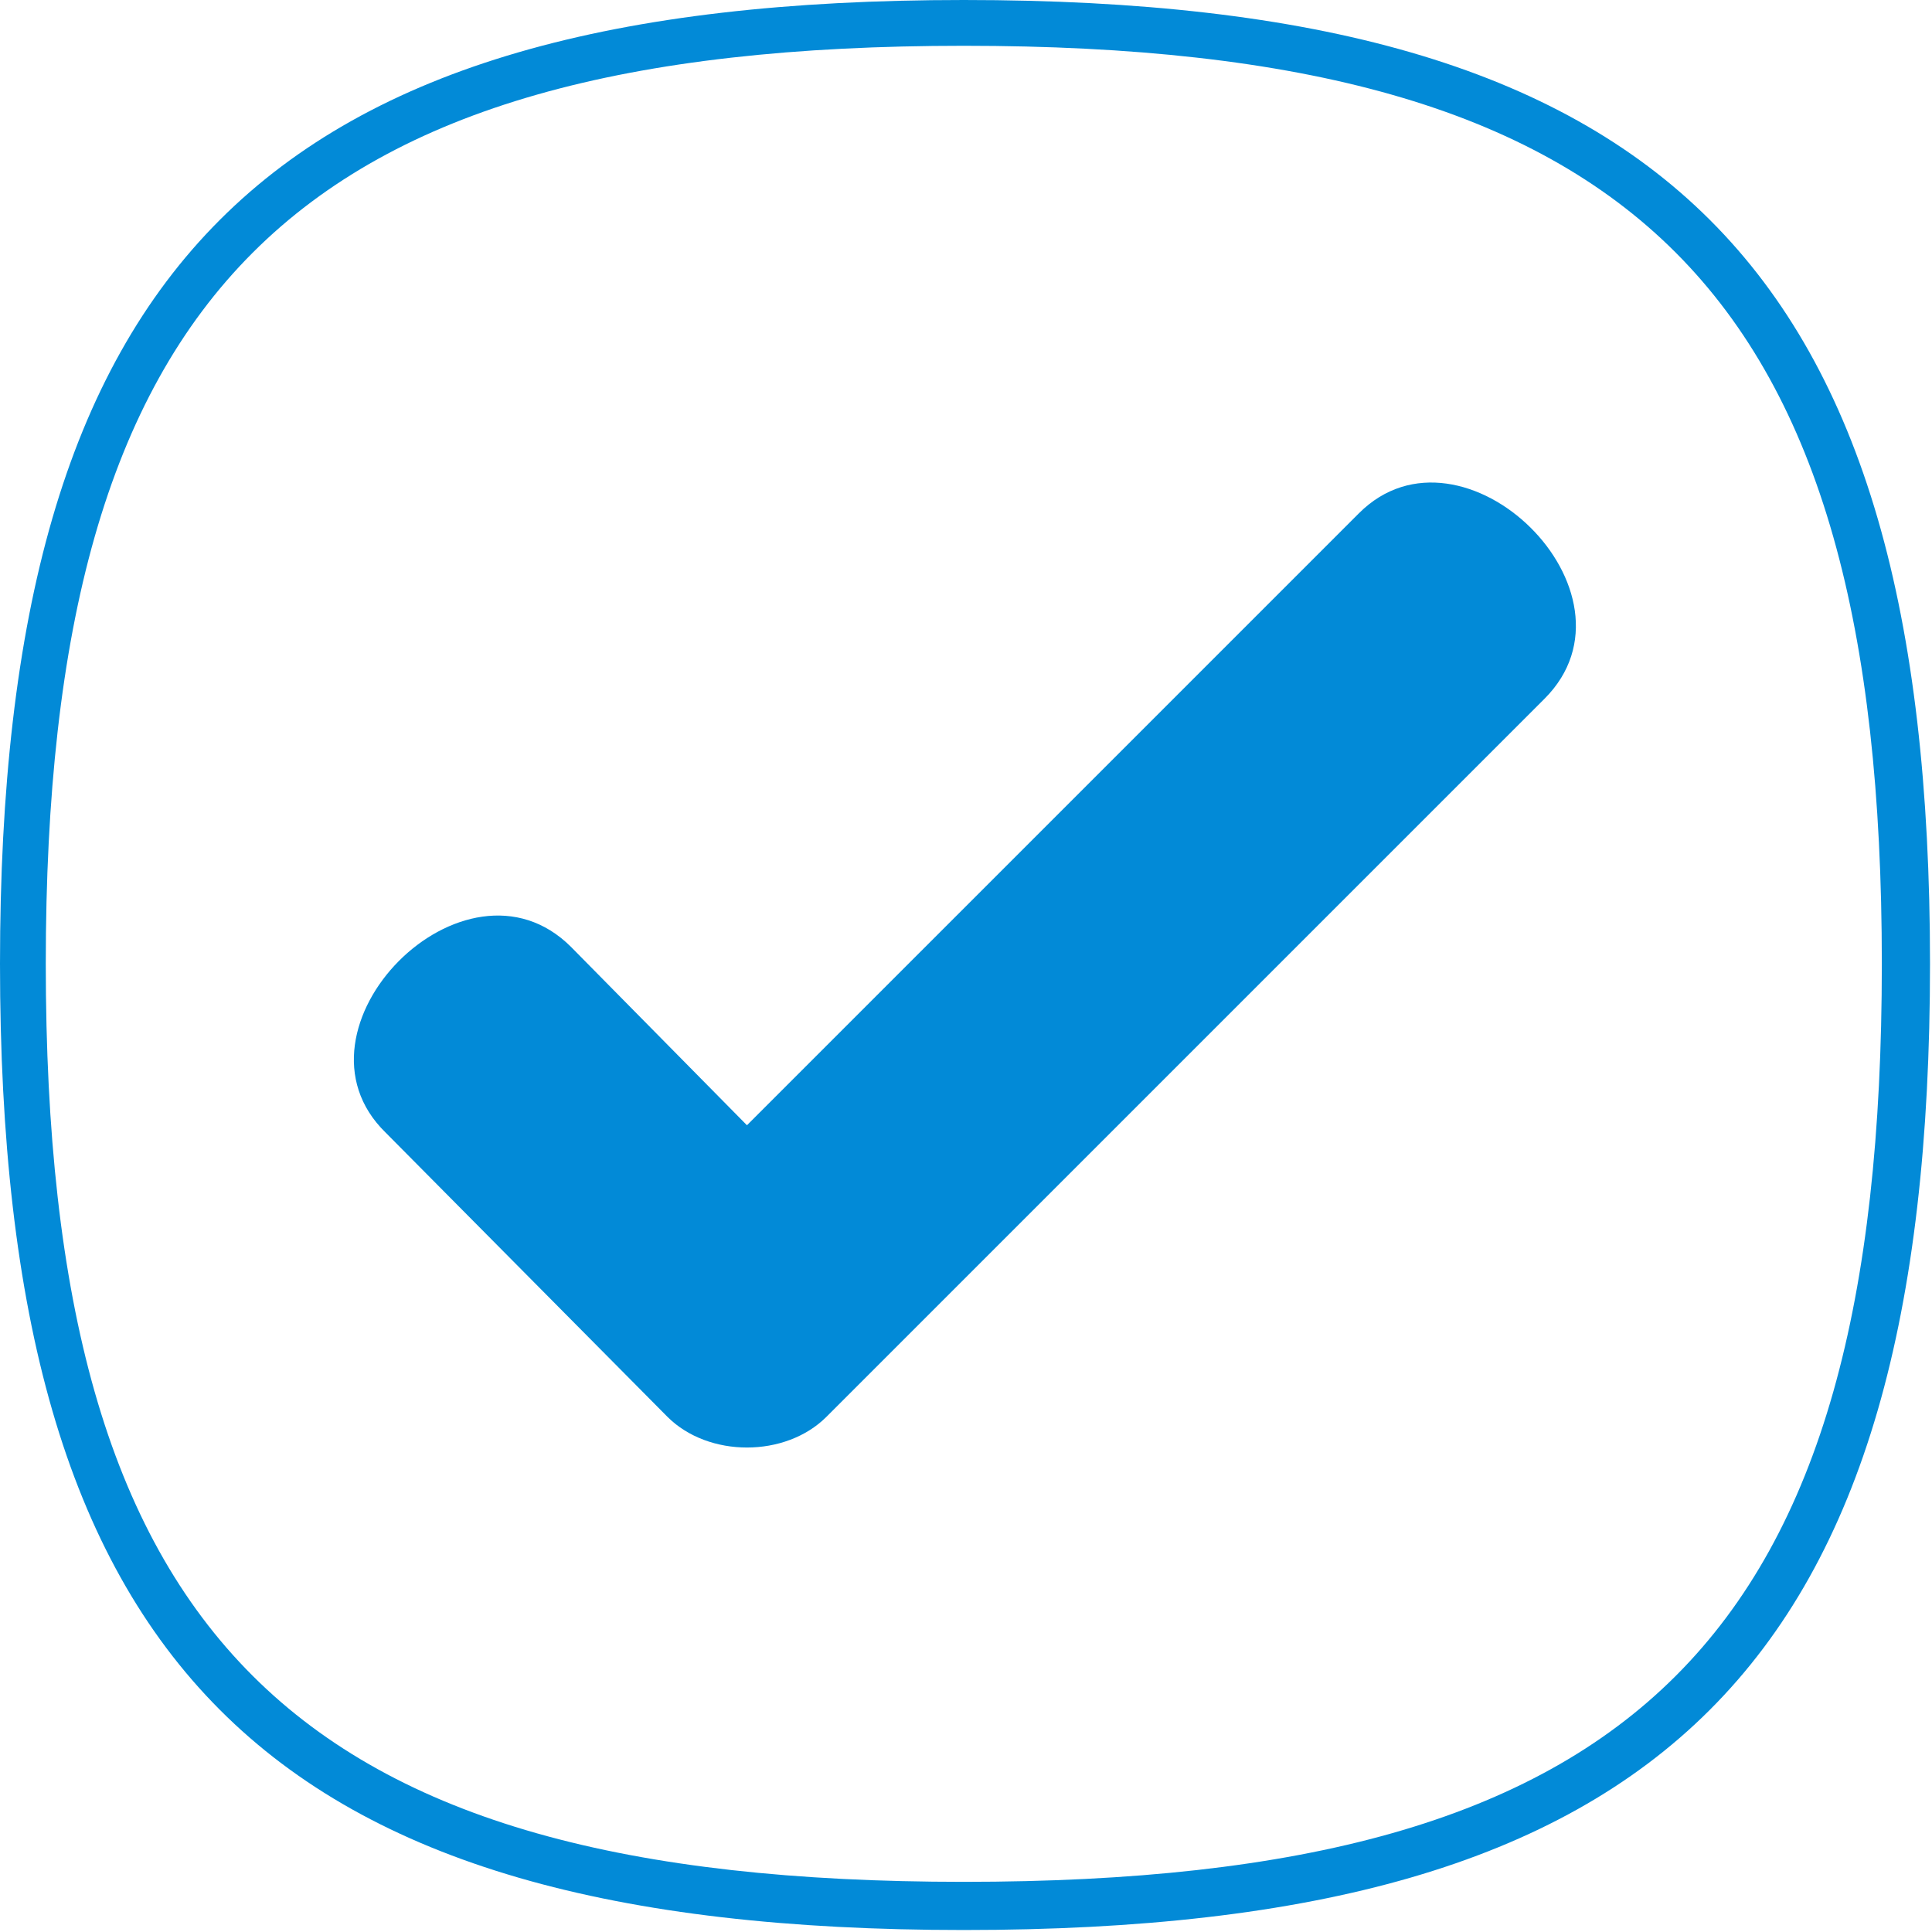 <?xml version="1.0" encoding="UTF-8"?> <svg xmlns="http://www.w3.org/2000/svg" width="408" height="408" viewBox="0 0 408 408" fill="none"> <path d="M203.536 0C351.613 0 407.58 55.973 407.58 203.536C407.58 351.613 351.607 407.58 203.536 407.58C55.975 407.58 0 351.607 0 203.536C0 55.975 55.973 0 203.536 0V0ZM157.74 237.631L286.984 108.387C308.864 86.506 348.554 125.177 326.166 147.569L174.533 299.201C165.884 307.85 149.599 307.85 140.949 299.201L81.414 239.158C59.026 217.277 98.205 177.587 120.596 199.976L157.743 237.631H157.74ZM157.74 247.807L292.079 113.469C307.345 98.713 336.348 126.699 320.573 142.474L169.448 293.599C163.342 299.705 152.147 299.705 146.549 293.599L86.505 234.064C71.75 218.798 99.736 189.795 114.999 205.57L157.74 247.807ZM203.536 9.669C61.57 9.669 9.667 61.571 9.667 203.538C9.667 346.012 61.569 397.408 203.536 397.408C346.01 397.408 397.405 346.014 397.405 203.538C397.405 61.573 346.012 9.669 203.536 9.669V9.669Z" fill="#028AD7"></path> </svg> 